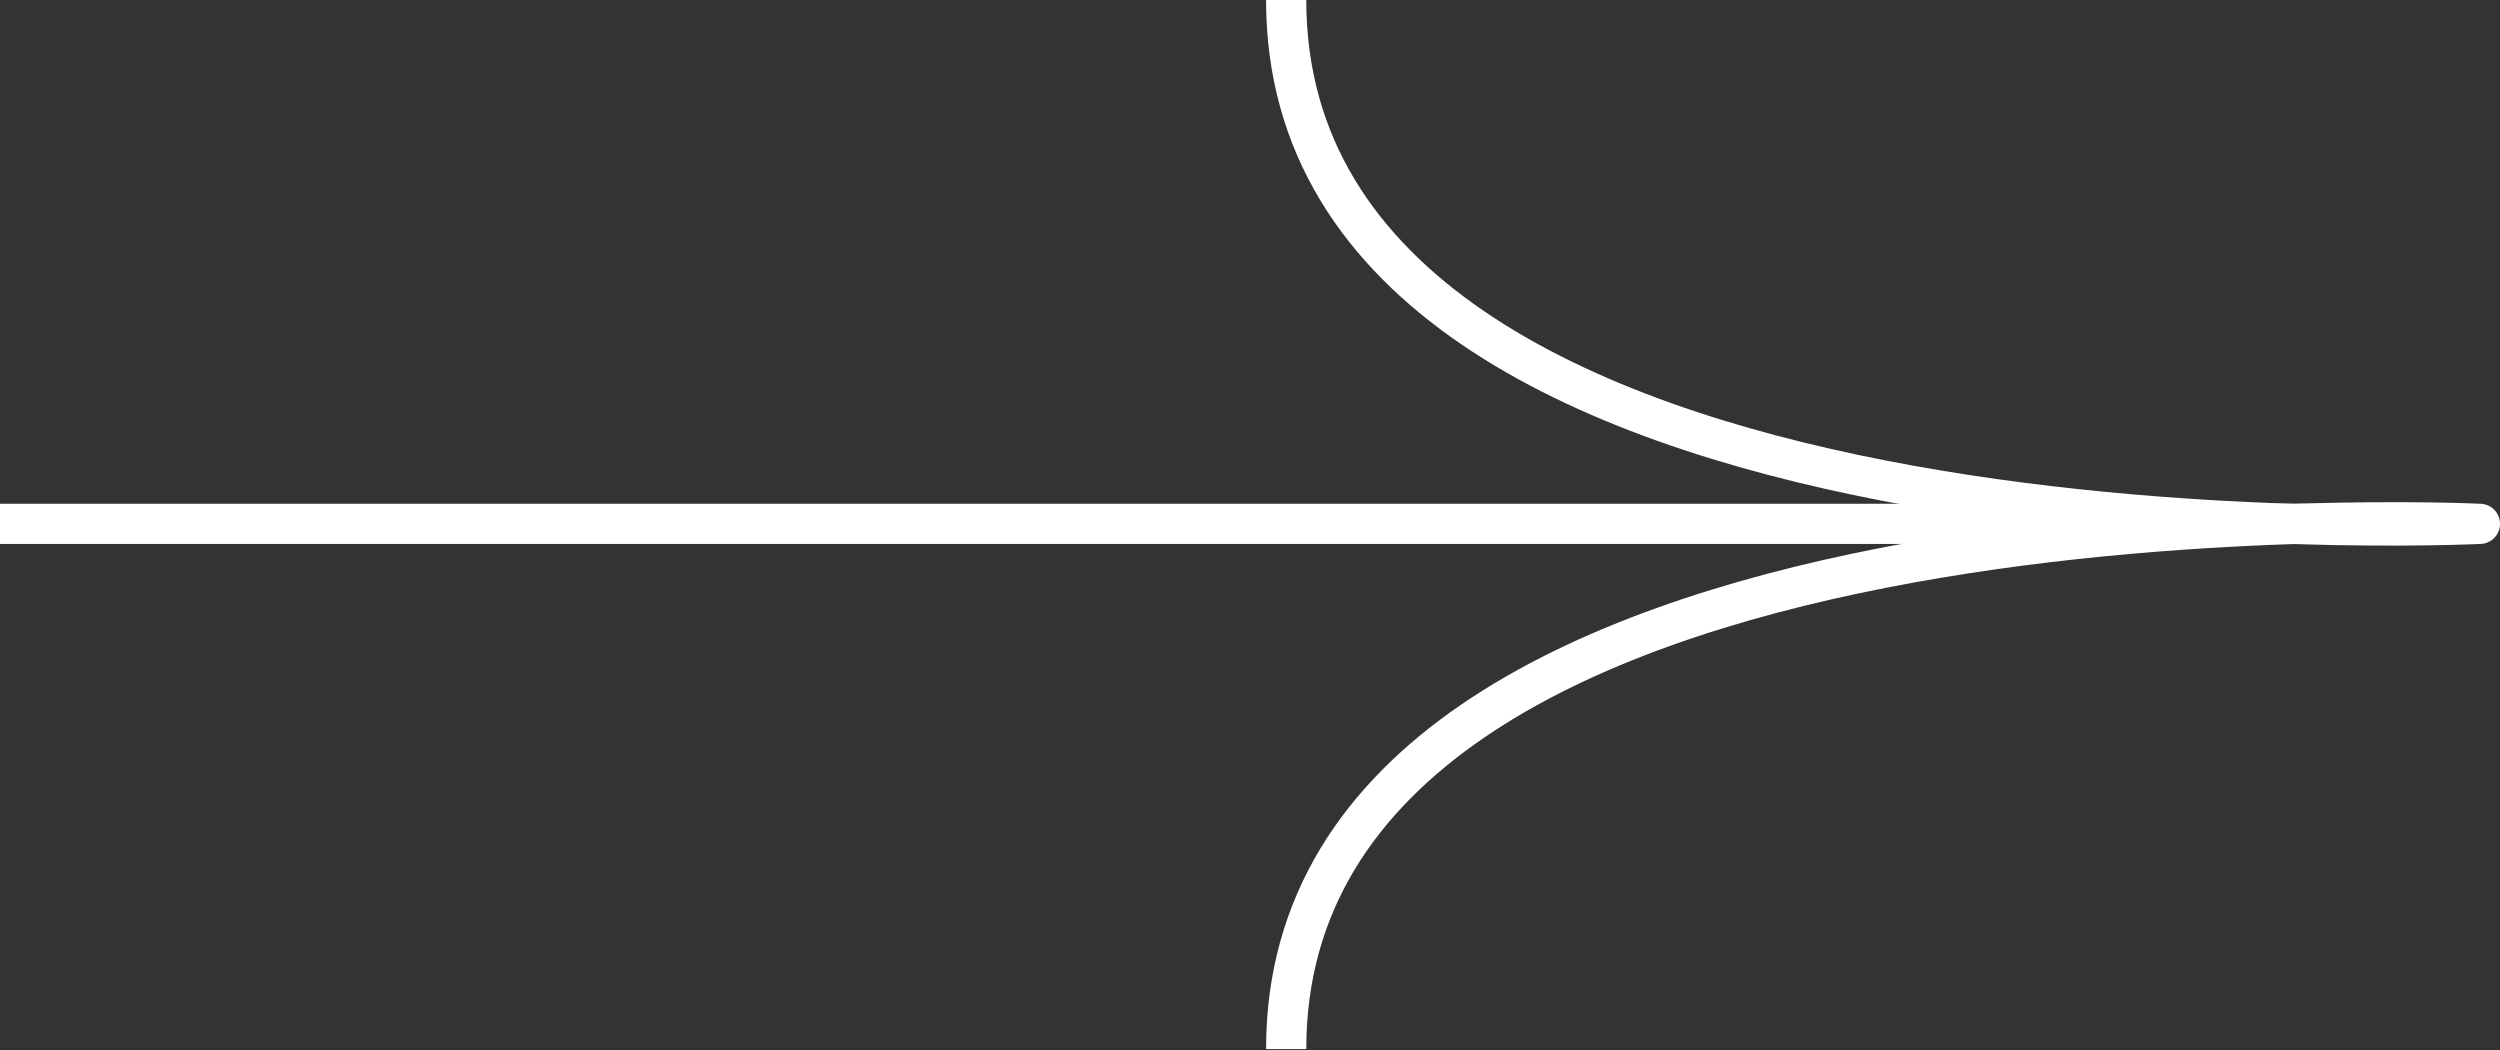 <?xml version="1.0" encoding="UTF-8"?> <svg xmlns="http://www.w3.org/2000/svg" width="933" height="392" viewBox="0 0 933 392" fill="none"><rect x="0" y="0" width="933" height="392" fill="#333333" stroke="none"/> <line x1="-6.55671e-07" y1="195.5" x2="873" y2="195.5" stroke="white" stroke-width="15"></line> <path d="M480 391.5C480 174 925.5 195.5 925.5 195.5C925.5 195.5 480 217.5 480 0" stroke="white" stroke-width="15" stroke-linejoin="round"></path> </svg> 